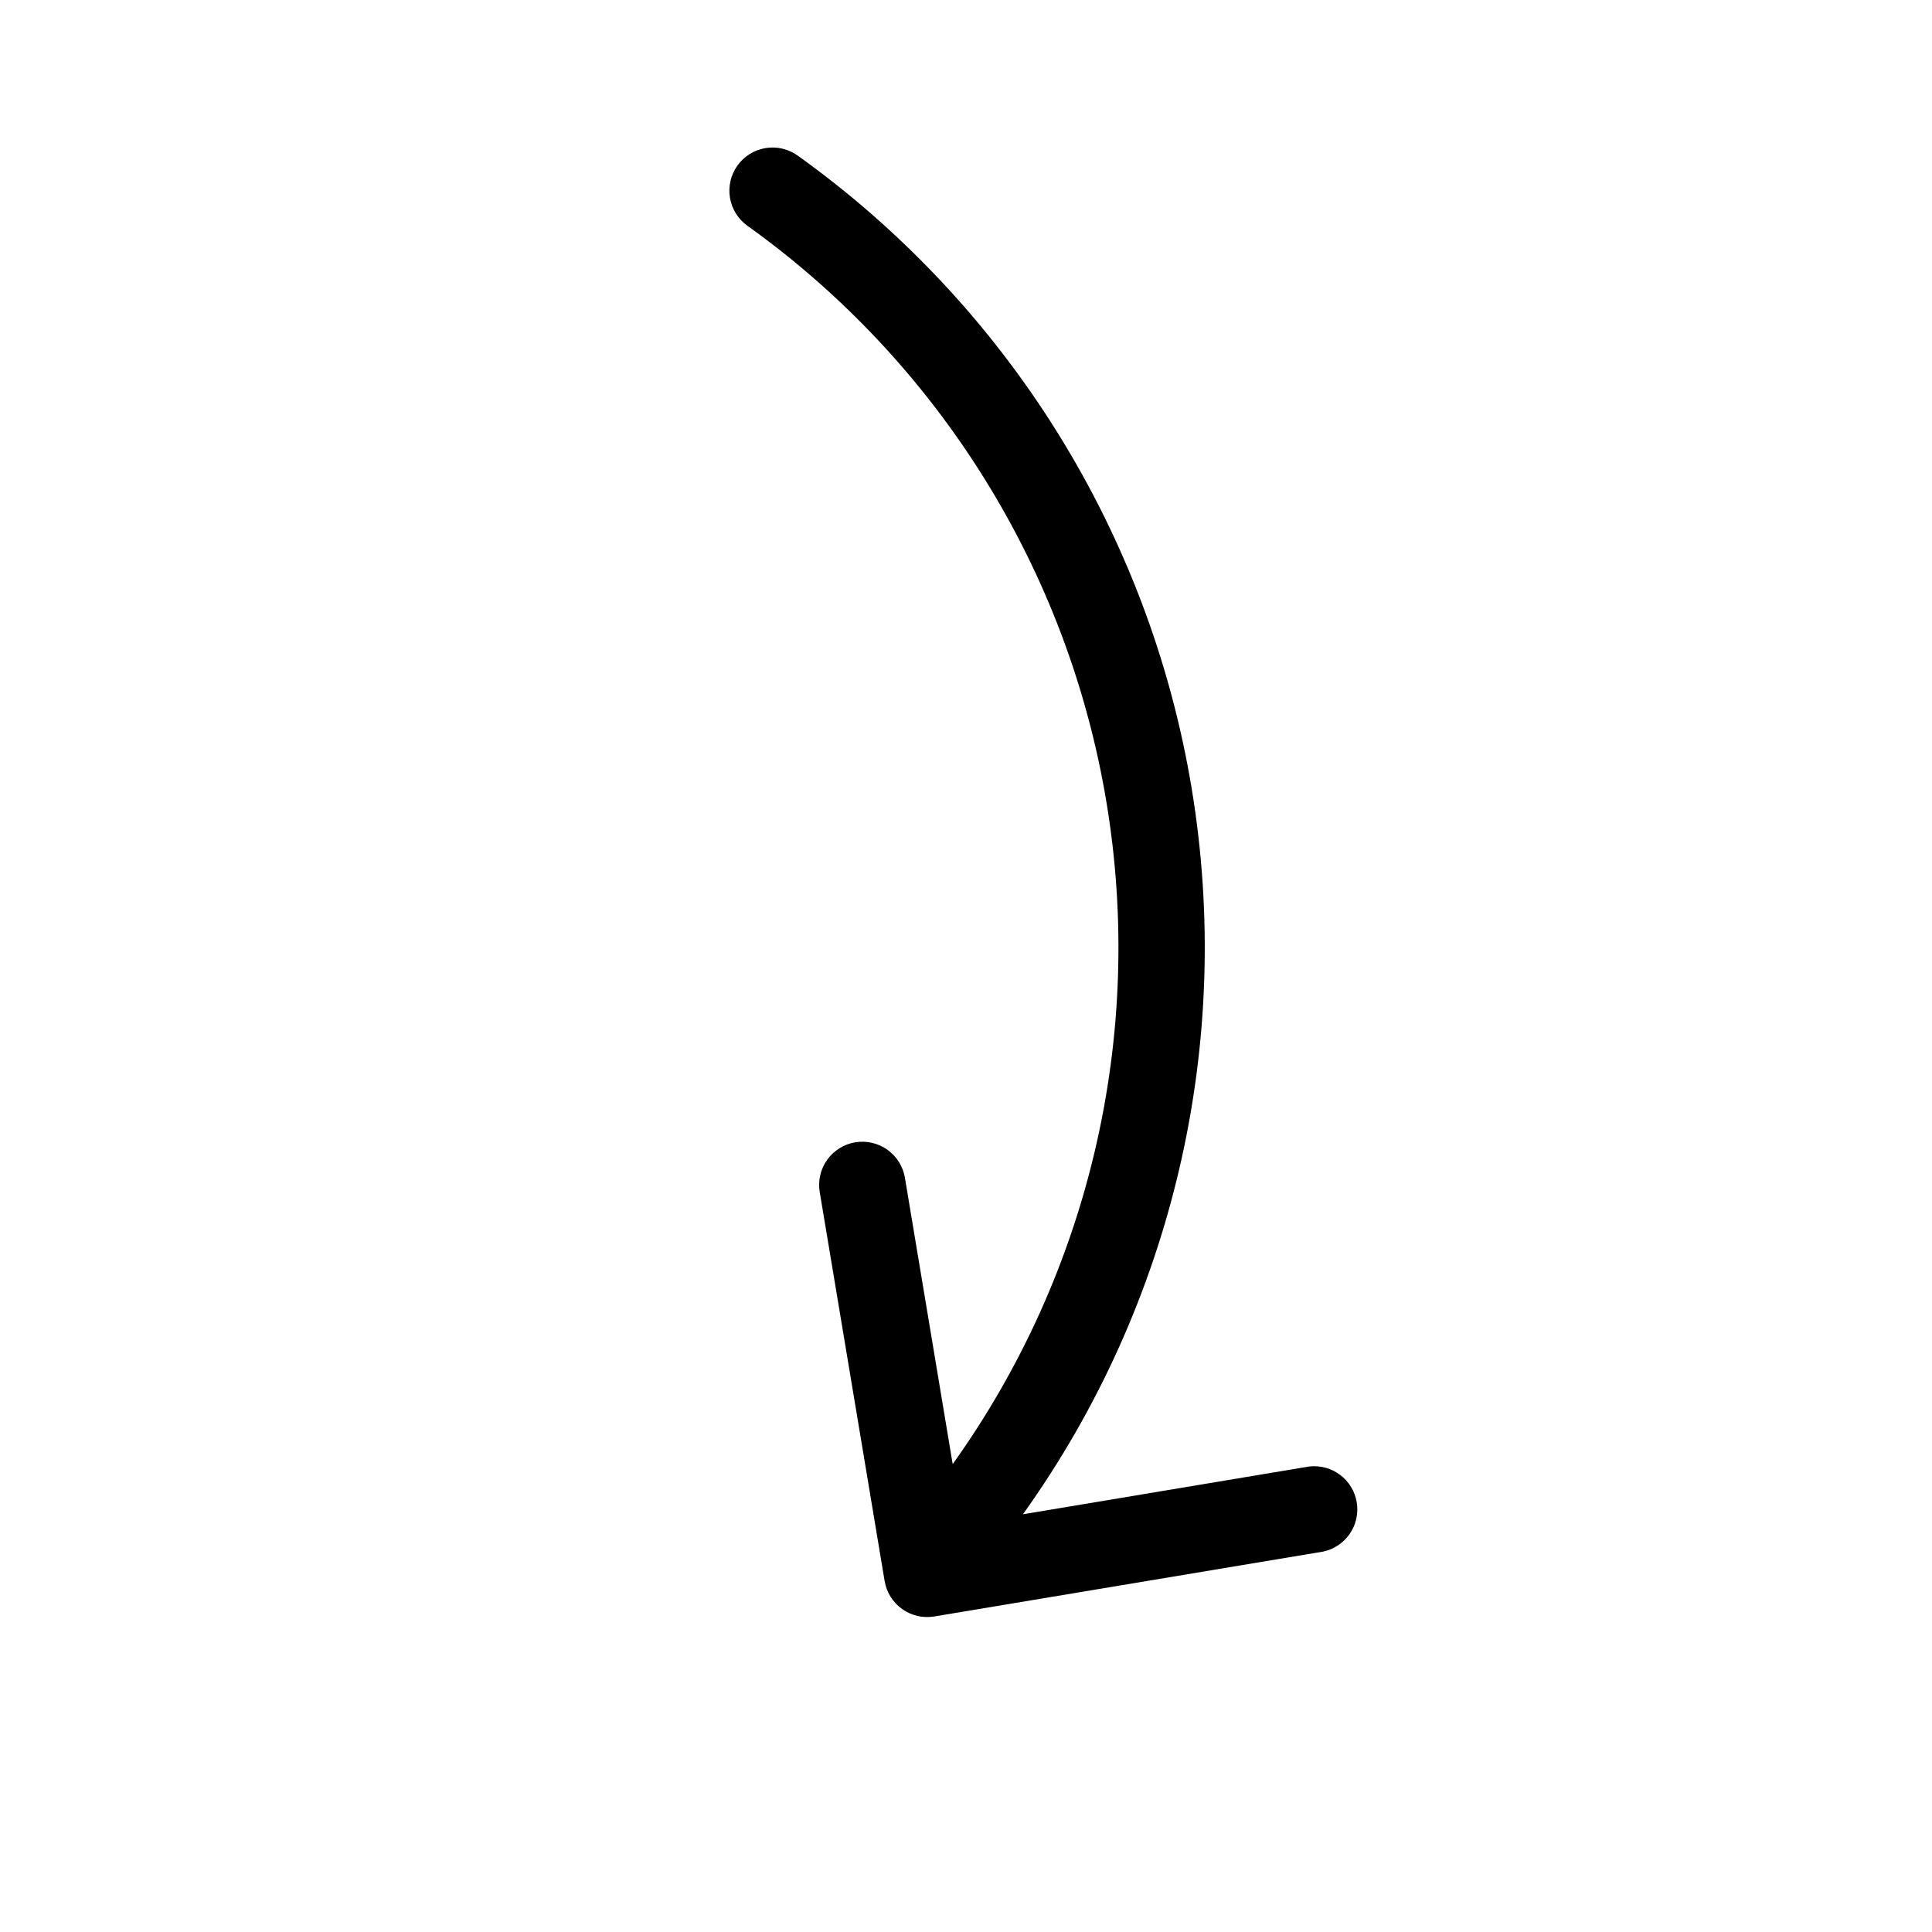 <svg width="172" height="172" viewBox="0 0 172 172" fill="none" xmlns="http://www.w3.org/2000/svg">
<g id="fi_3183327" clip-path="url(#clip0_1027_2873)">
<g id="Layer 40">
<path id="Vector" d="M71.01 13.848C89.709 27.23 102.327 47.491 106.088 70.175C109.85 92.859 104.448 116.109 91.07 134.81L116.558 130.557C117.538 130.445 118.524 130.713 119.311 131.307C120.099 131.902 120.627 132.776 120.788 133.749C120.949 134.722 120.729 135.72 120.174 136.536C119.619 137.351 118.772 137.923 117.808 138.131L83.18 143.909C82.682 143.992 82.173 143.976 81.681 143.863C81.189 143.749 80.724 143.539 80.313 143.246C79.902 142.953 79.553 142.581 79.285 142.153C79.018 141.724 78.838 141.247 78.755 140.749L72.977 106.121C72.894 105.623 72.91 105.114 73.024 104.622C73.138 104.13 73.347 103.665 73.641 103.254C73.934 102.844 74.306 102.494 74.734 102.227C75.162 101.96 75.639 101.779 76.137 101.696C76.635 101.613 77.145 101.629 77.636 101.743C78.128 101.857 78.593 102.066 79.004 102.36C79.415 102.653 79.764 103.024 80.031 103.453C80.299 103.881 80.479 104.358 80.562 104.856L84.815 130.344C97.009 113.302 101.934 92.114 98.508 71.44C95.081 50.767 83.584 32.3 66.545 20.103C65.715 19.511 65.155 18.613 64.987 17.608C64.82 16.603 65.058 15.572 65.65 14.742C66.242 13.913 67.14 13.353 68.145 13.185C69.15 13.017 70.181 13.256 71.01 13.848Z" fill="black"/>
</g>
</g>
<defs>
<clipPath id="clip0_1027_2873">
<rect width="122.967" height="122.967" fill="white" transform="matrix(-0.814 -0.581 -0.581 0.814 171.53 71.455)"/>
</clipPath>
</defs>
</svg>
